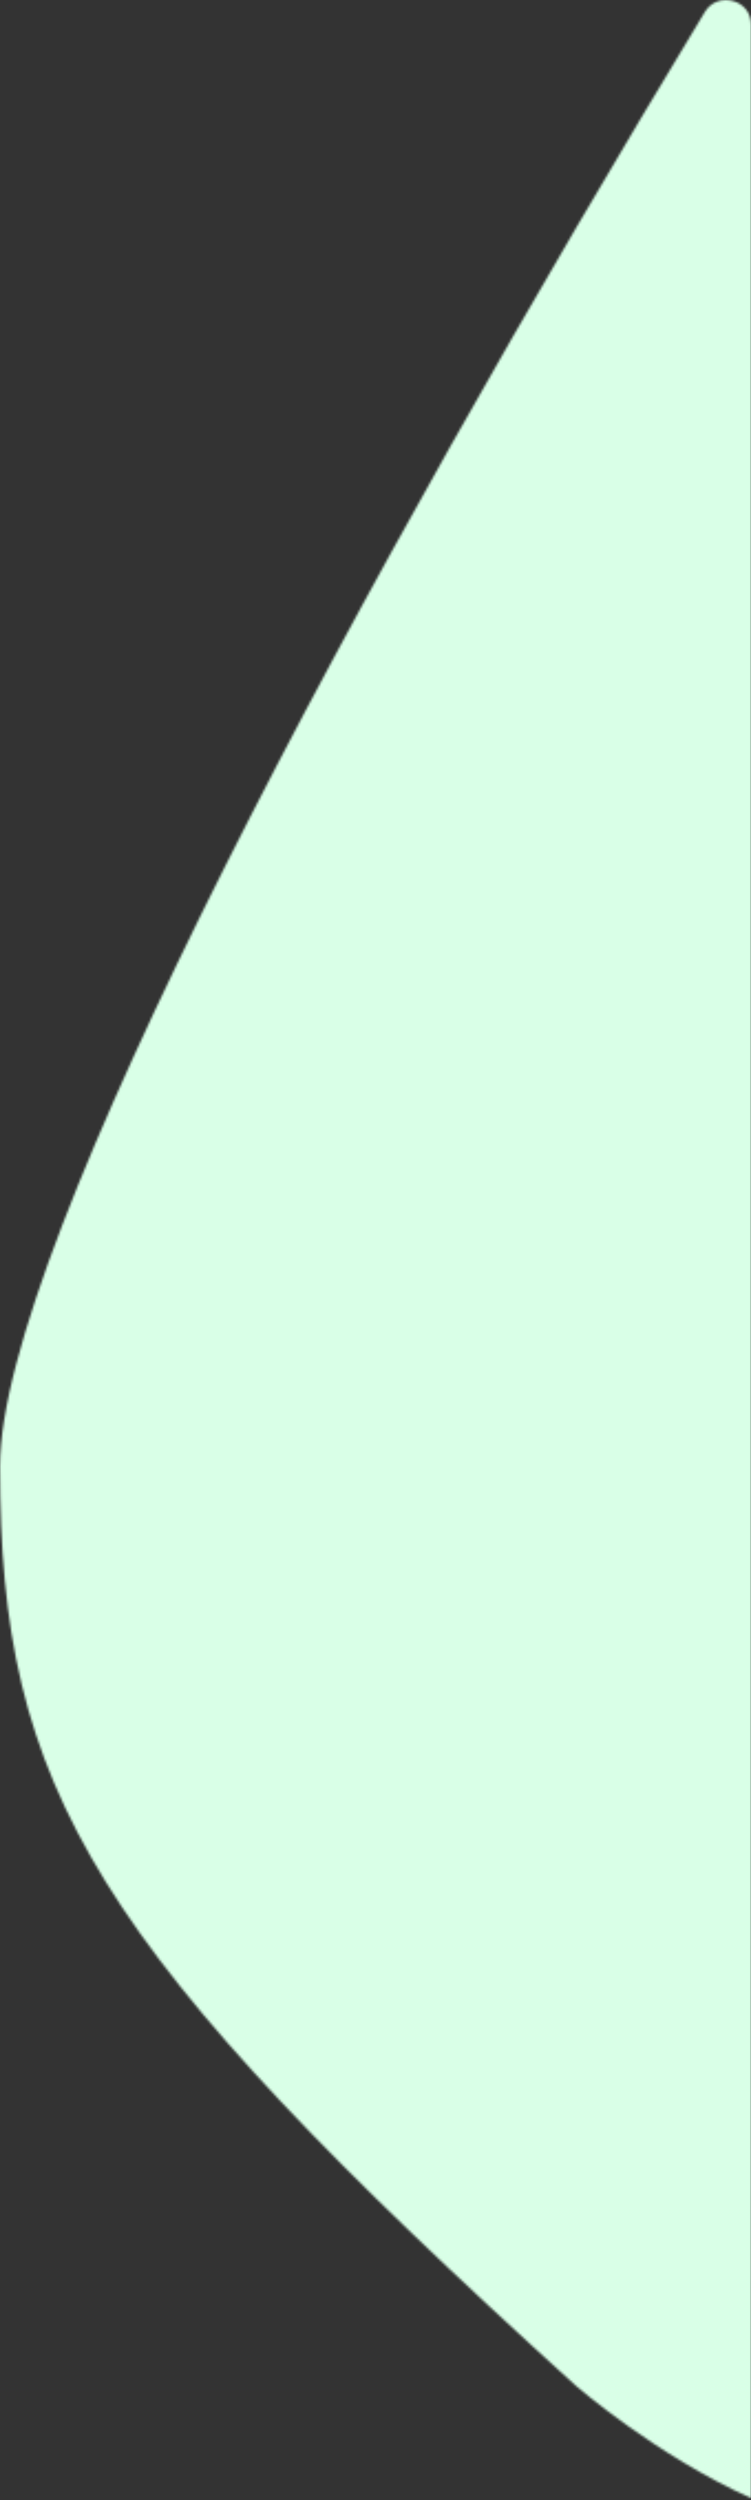 <svg width="340" height="1131" viewBox="0 0 340 1131" fill="none" xmlns="http://www.w3.org/2000/svg">
<rect x="0" y="0" width="340" height="1131" fill="#333333" stroke="none"/>
<mask id="mask0_63_14" style="mask-type:alpha" maskUnits="userSpaceOnUse" x="0" y="0" width="340" height="1131">
<path d="M0 663.463C0 563.611 164.981 259.434 319.124 5.378C324.929 -4.196 340 -0.16 340 10.971V1130.11C297.361 1111.02 260.898 1079.46 260.898 1079.46C40.952 880.199 0 809.512 0 663.463Z" fill="#2ABD61"/>
</mask>
<g mask="url(#mask0_63_14)">
<rect x="-51" y="-17" width="444" height="1220" fill="#D9FFE7"/>
</g>
</svg>

